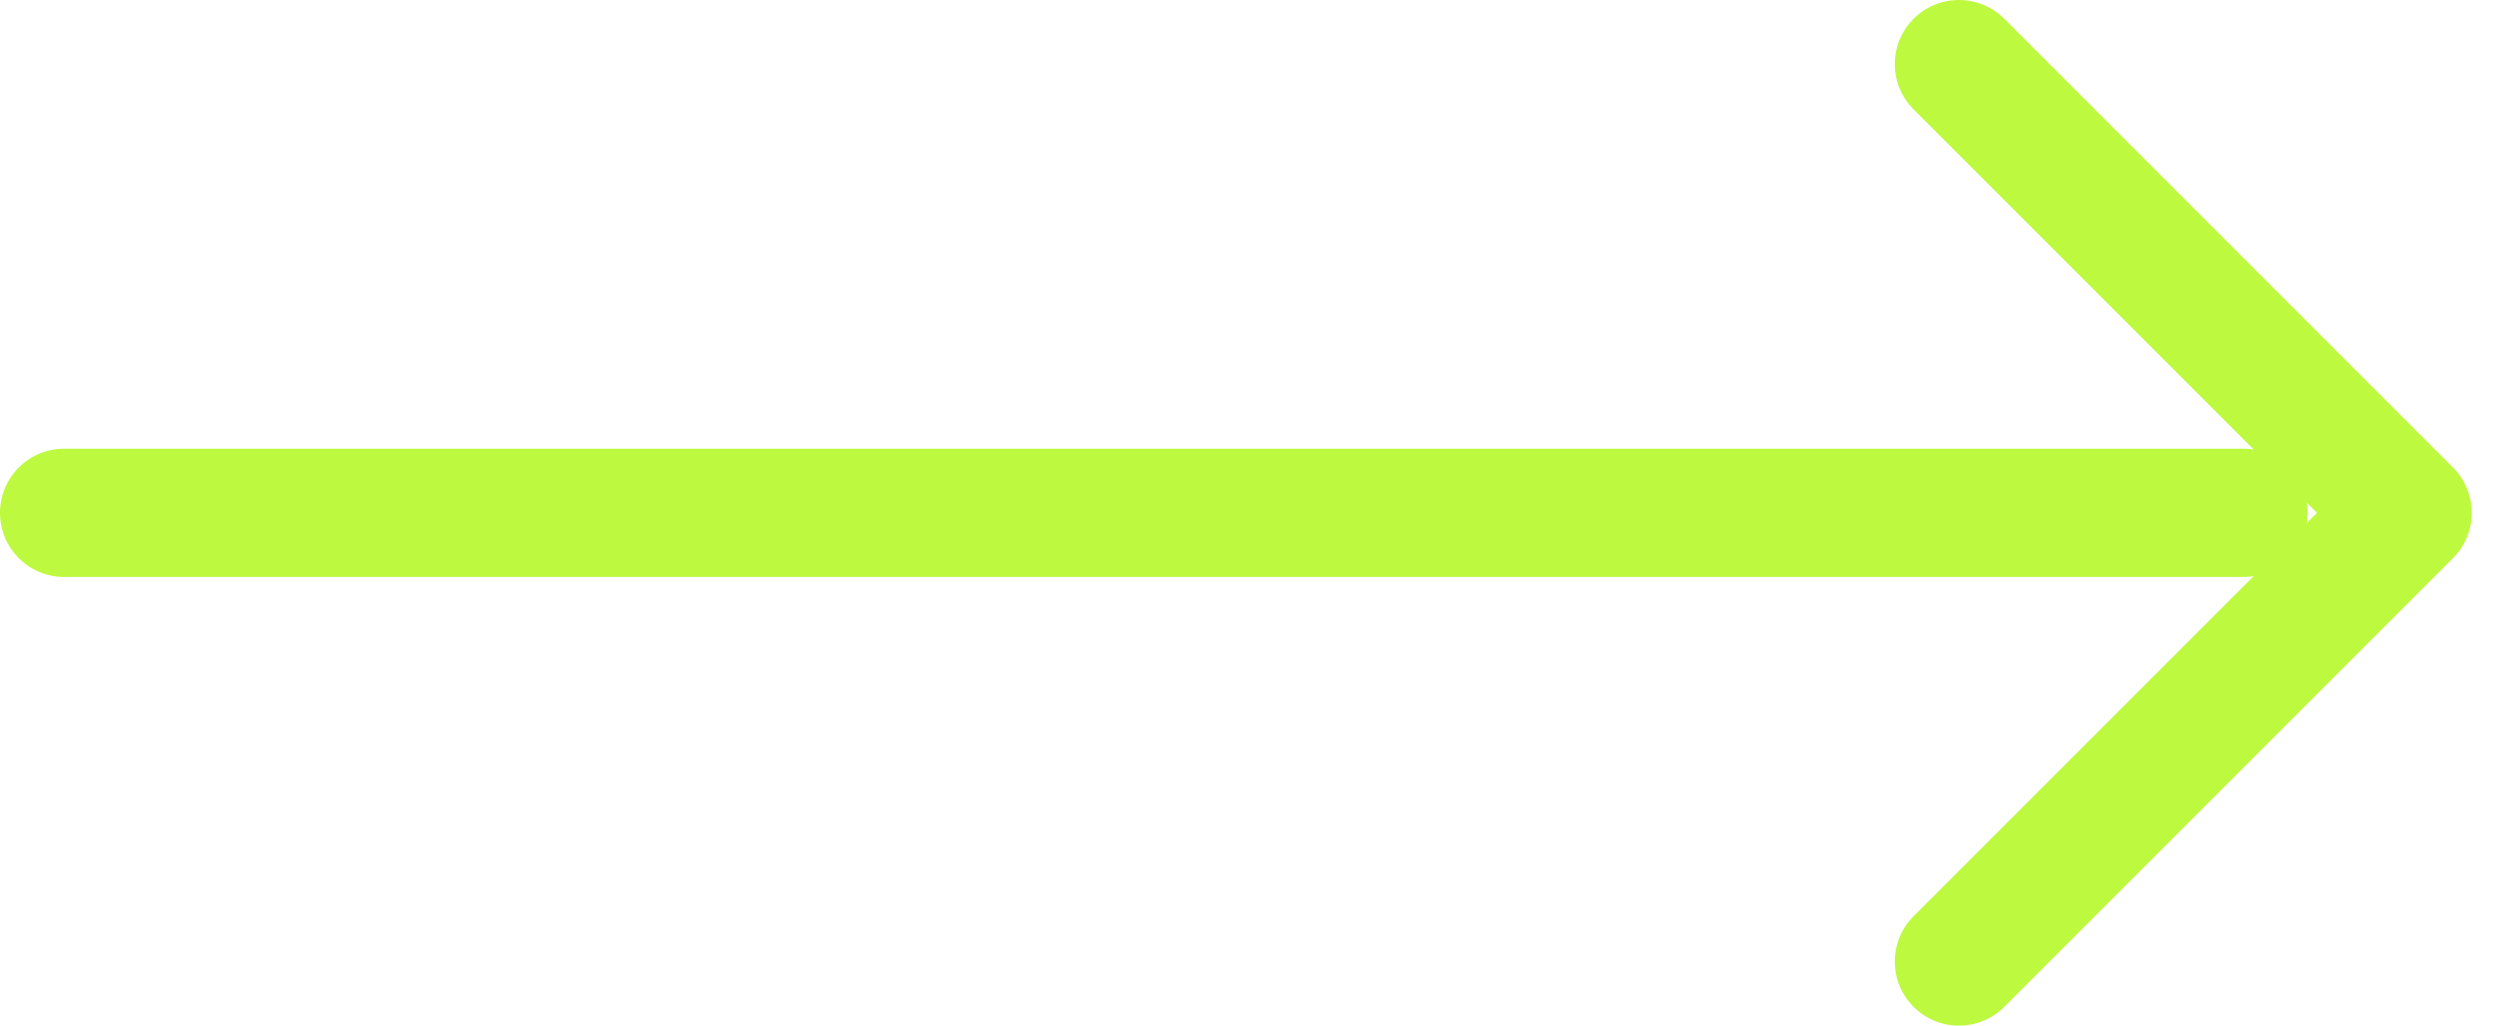 <svg width="39" height="16" viewBox="0 0 39 16" fill="none" xmlns="http://www.w3.org/2000/svg">
<path d="M30.559 1L37.559 8L30.559 15" stroke="#BDF93F" stroke-width="2" stroke-miterlimit="10" stroke-linecap="round" stroke-linejoin="round"/>
<path d="M1 8H35" stroke="#BDF93F" stroke-width="2" stroke-miterlimit="10" stroke-linecap="round" stroke-linejoin="round"/>
</svg>
